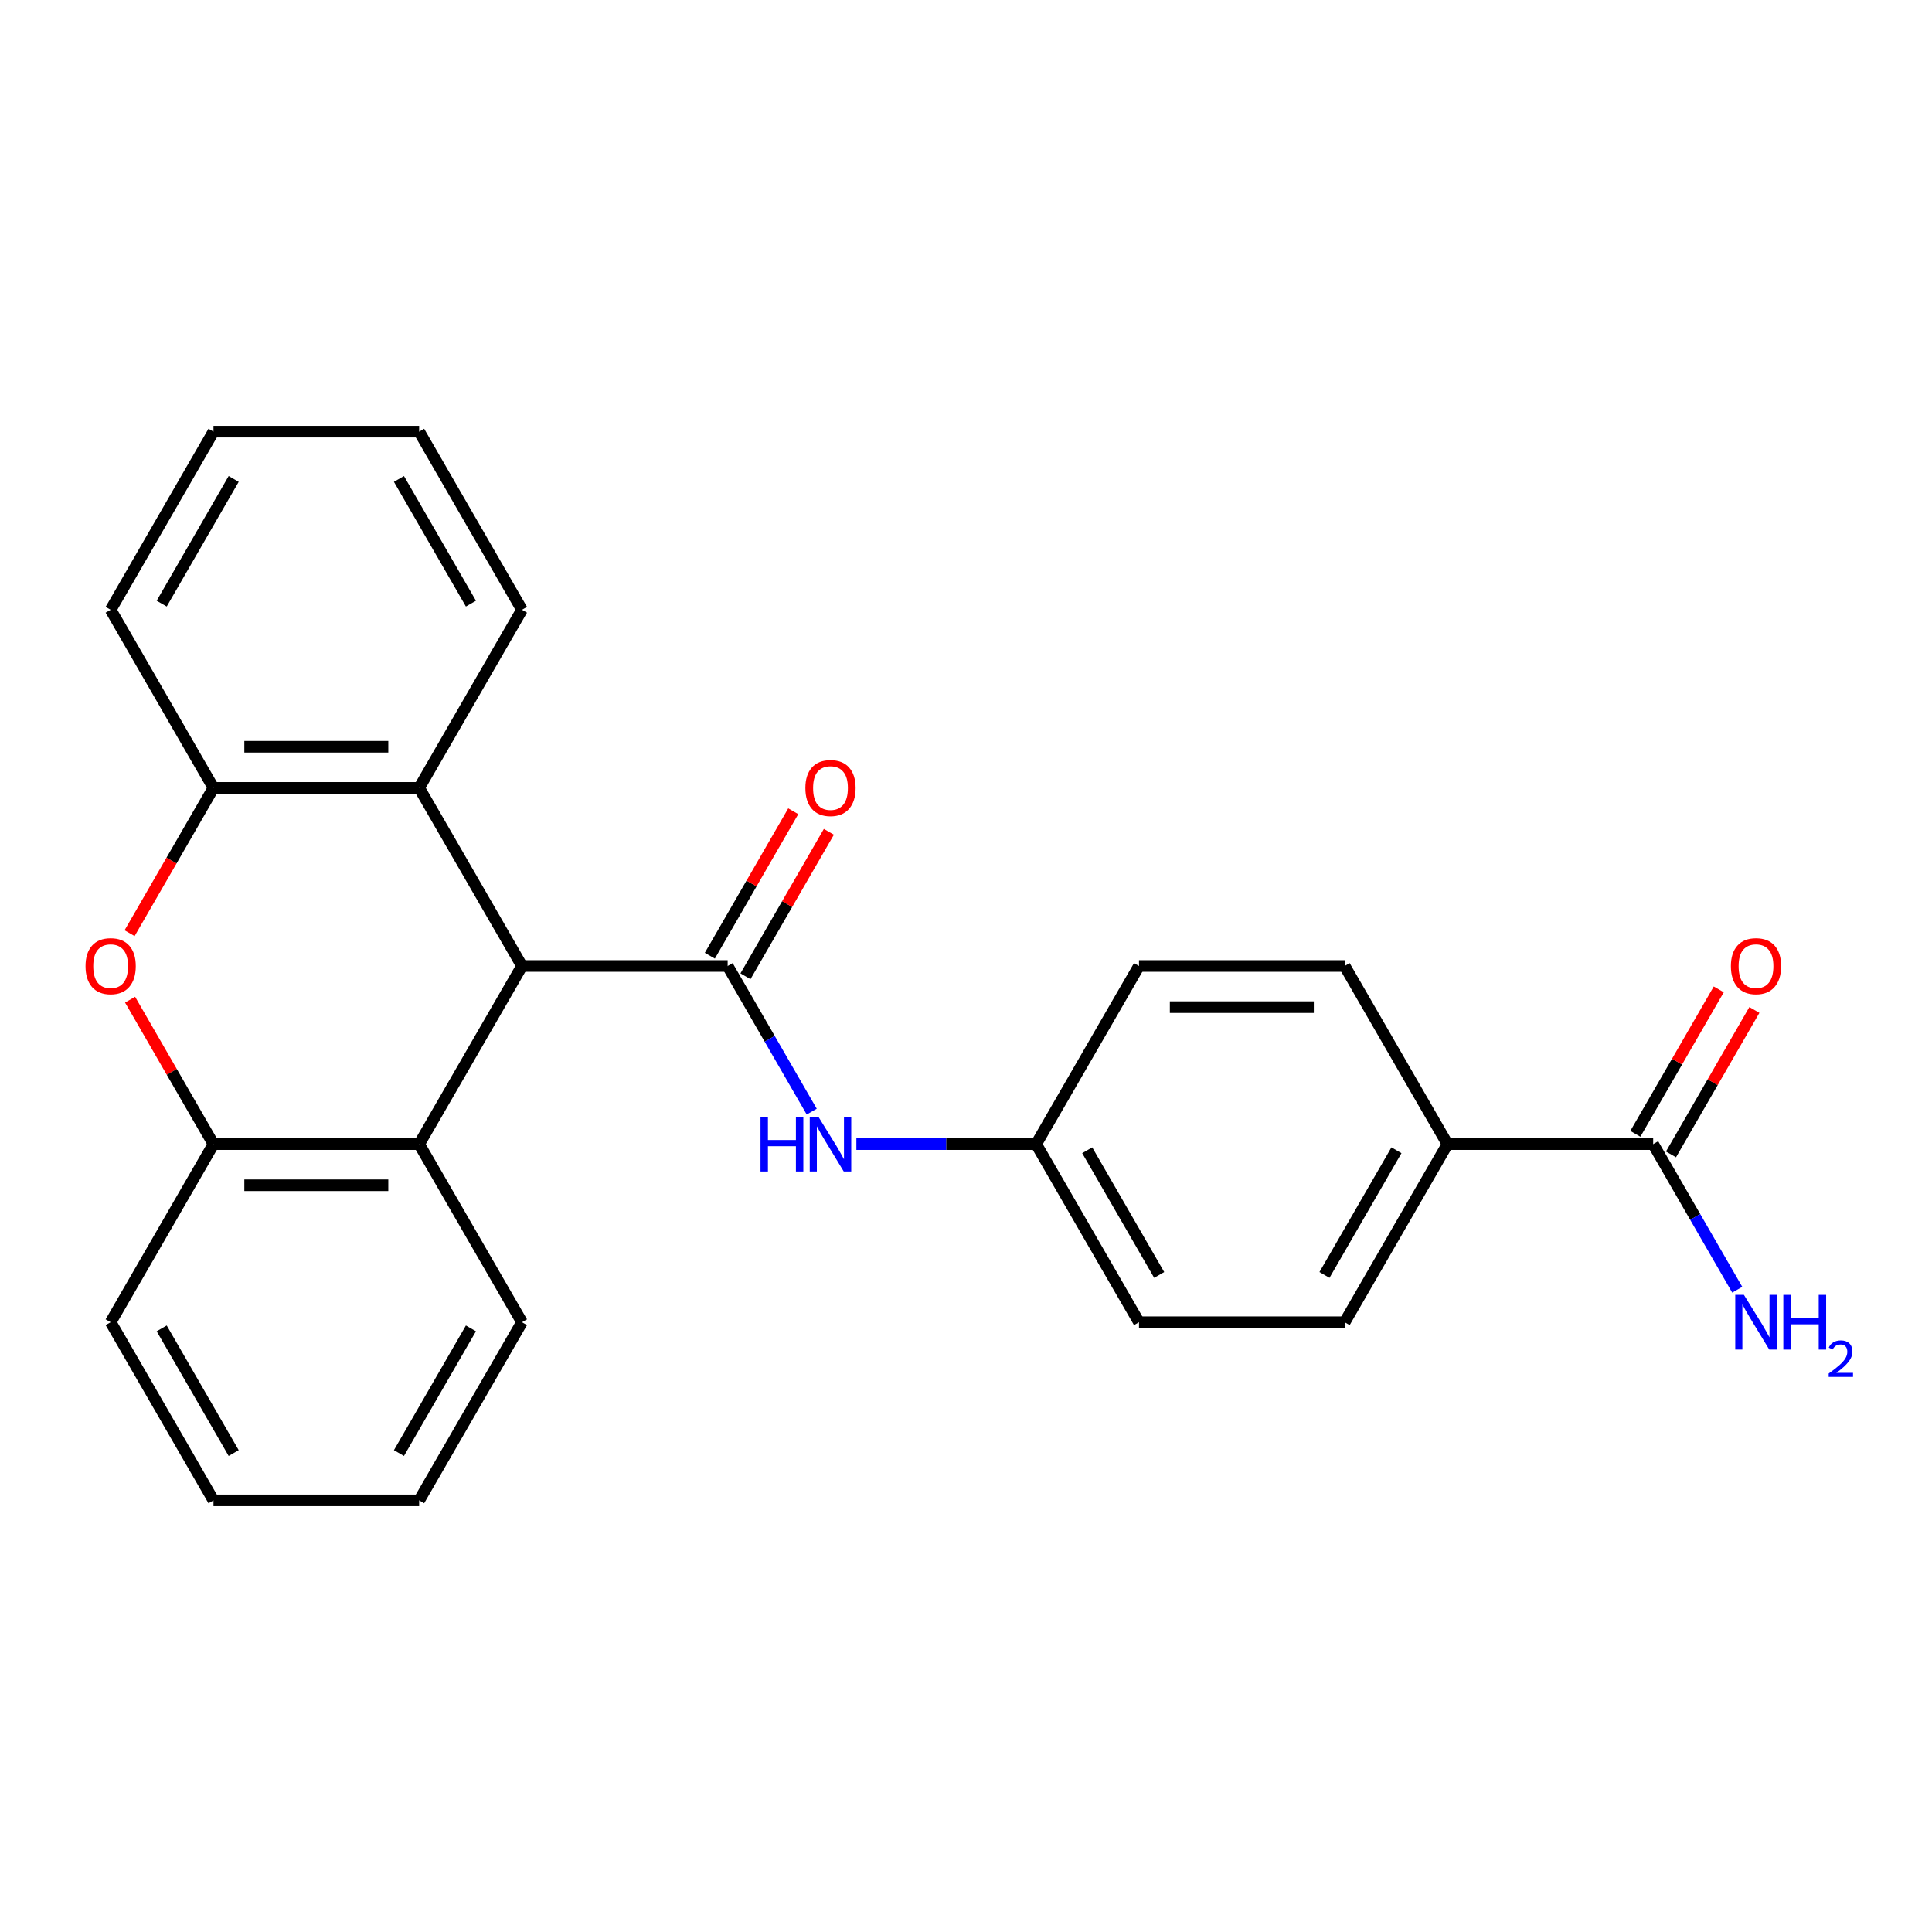 <?xml version='1.0' encoding='iso-8859-1'?>
<svg version='1.1' baseProfile='full'
              xmlns='http://www.w3.org/2000/svg'
                      xmlns:rdkit='http://www.rdkit.org/xml'
                      xmlns:xlink='http://www.w3.org/1999/xlink'
                  xml:space='preserve'
width='1000px' height='1000px' viewBox='0 0 1000 1000'>
<!-- END OF HEADER -->
<rect style='opacity:1.0;fill:#FFFFFF;stroke:none' width='1000' height='1000' x='0' y='0'> </rect>
<path class='bond-0' d='M 376.634,500 L 270.18,500' style='fill:none;fill-rule:evenodd;stroke:#000000;stroke-width:6px;stroke-linecap:butt;stroke-linejoin:miter;stroke-opacity:1' />
<path class='bond-6' d='M 376.634,500 L 398.392,537.686' style='fill:none;fill-rule:evenodd;stroke:#000000;stroke-width:6px;stroke-linecap:butt;stroke-linejoin:miter;stroke-opacity:1' />
<path class='bond-6' d='M 398.392,537.686 L 420.15,575.371' style='fill:none;fill-rule:evenodd;stroke:#0000FF;stroke-width:6px;stroke-linecap:butt;stroke-linejoin:miter;stroke-opacity:1' />
<path class='bond-8' d='M 385.854,505.323 L 407.438,467.937' style='fill:none;fill-rule:evenodd;stroke:#000000;stroke-width:6px;stroke-linecap:butt;stroke-linejoin:miter;stroke-opacity:1' />
<path class='bond-8' d='M 407.438,467.937 L 429.023,430.552' style='fill:none;fill-rule:evenodd;stroke:#FF0000;stroke-width:6px;stroke-linecap:butt;stroke-linejoin:miter;stroke-opacity:1' />
<path class='bond-8' d='M 367.415,494.677 L 389,457.292' style='fill:none;fill-rule:evenodd;stroke:#000000;stroke-width:6px;stroke-linecap:butt;stroke-linejoin:miter;stroke-opacity:1' />
<path class='bond-8' d='M 389,457.292 L 410.584,419.906' style='fill:none;fill-rule:evenodd;stroke:#FF0000;stroke-width:6px;stroke-linecap:butt;stroke-linejoin:miter;stroke-opacity:1' />
<path class='bond-2' d='M 270.18,500 L 216.952,407.807' style='fill:none;fill-rule:evenodd;stroke:#000000;stroke-width:6px;stroke-linecap:butt;stroke-linejoin:miter;stroke-opacity:1' />
<path class='bond-3' d='M 270.18,500 L 216.952,592.193' style='fill:none;fill-rule:evenodd;stroke:#000000;stroke-width:6px;stroke-linecap:butt;stroke-linejoin:miter;stroke-opacity:1' />
<path class='bond-1' d='M 67.328,517.421 L 88.913,554.807' style='fill:none;fill-rule:evenodd;stroke:#FF0000;stroke-width:6px;stroke-linecap:butt;stroke-linejoin:miter;stroke-opacity:1' />
<path class='bond-1' d='M 88.913,554.807 L 110.497,592.193' style='fill:none;fill-rule:evenodd;stroke:#000000;stroke-width:6px;stroke-linecap:butt;stroke-linejoin:miter;stroke-opacity:1' />
<path class='bond-25' d='M 67.074,483.019 L 88.786,445.413' style='fill:none;fill-rule:evenodd;stroke:#FF0000;stroke-width:6px;stroke-linecap:butt;stroke-linejoin:miter;stroke-opacity:1' />
<path class='bond-25' d='M 88.786,445.413 L 110.497,407.807' style='fill:none;fill-rule:evenodd;stroke:#000000;stroke-width:6px;stroke-linecap:butt;stroke-linejoin:miter;stroke-opacity:1' />
<path class='bond-4' d='M 216.952,407.807 L 110.497,407.807' style='fill:none;fill-rule:evenodd;stroke:#000000;stroke-width:6px;stroke-linecap:butt;stroke-linejoin:miter;stroke-opacity:1' />
<path class='bond-4' d='M 200.984,386.516 L 126.466,386.516' style='fill:none;fill-rule:evenodd;stroke:#000000;stroke-width:6px;stroke-linecap:butt;stroke-linejoin:miter;stroke-opacity:1' />
<path class='bond-17' d='M 216.952,407.807 L 270.18,315.615' style='fill:none;fill-rule:evenodd;stroke:#000000;stroke-width:6px;stroke-linecap:butt;stroke-linejoin:miter;stroke-opacity:1' />
<path class='bond-5' d='M 216.952,592.193 L 110.497,592.193' style='fill:none;fill-rule:evenodd;stroke:#000000;stroke-width:6px;stroke-linecap:butt;stroke-linejoin:miter;stroke-opacity:1' />
<path class='bond-5' d='M 200.984,613.484 L 126.466,613.484' style='fill:none;fill-rule:evenodd;stroke:#000000;stroke-width:6px;stroke-linecap:butt;stroke-linejoin:miter;stroke-opacity:1' />
<path class='bond-18' d='M 216.952,592.193 L 270.18,684.385' style='fill:none;fill-rule:evenodd;stroke:#000000;stroke-width:6px;stroke-linecap:butt;stroke-linejoin:miter;stroke-opacity:1' />
<path class='bond-19' d='M 110.497,407.807 L 57.27,315.615' style='fill:none;fill-rule:evenodd;stroke:#000000;stroke-width:6px;stroke-linecap:butt;stroke-linejoin:miter;stroke-opacity:1' />
<path class='bond-20' d='M 110.497,592.193 L 57.27,684.385' style='fill:none;fill-rule:evenodd;stroke:#000000;stroke-width:6px;stroke-linecap:butt;stroke-linejoin:miter;stroke-opacity:1' />
<path class='bond-11' d='M 443.263,592.193 L 489.79,592.193' style='fill:none;fill-rule:evenodd;stroke:#0000FF;stroke-width:6px;stroke-linecap:butt;stroke-linejoin:miter;stroke-opacity:1' />
<path class='bond-11' d='M 489.79,592.193 L 536.316,592.193' style='fill:none;fill-rule:evenodd;stroke:#000000;stroke-width:6px;stroke-linecap:butt;stroke-linejoin:miter;stroke-opacity:1' />
<path class='bond-7' d='M 855.681,592.193 L 749.226,592.193' style='fill:none;fill-rule:evenodd;stroke:#000000;stroke-width:6px;stroke-linecap:butt;stroke-linejoin:miter;stroke-opacity:1' />
<path class='bond-10' d='M 864.9,597.515 L 886.485,560.13' style='fill:none;fill-rule:evenodd;stroke:#000000;stroke-width:6px;stroke-linecap:butt;stroke-linejoin:miter;stroke-opacity:1' />
<path class='bond-10' d='M 886.485,560.13 L 908.069,522.744' style='fill:none;fill-rule:evenodd;stroke:#FF0000;stroke-width:6px;stroke-linecap:butt;stroke-linejoin:miter;stroke-opacity:1' />
<path class='bond-10' d='M 846.462,586.87 L 868.046,549.484' style='fill:none;fill-rule:evenodd;stroke:#000000;stroke-width:6px;stroke-linecap:butt;stroke-linejoin:miter;stroke-opacity:1' />
<path class='bond-10' d='M 868.046,549.484 L 889.631,512.099' style='fill:none;fill-rule:evenodd;stroke:#FF0000;stroke-width:6px;stroke-linecap:butt;stroke-linejoin:miter;stroke-opacity:1' />
<path class='bond-14' d='M 855.681,592.193 L 877.439,629.878' style='fill:none;fill-rule:evenodd;stroke:#000000;stroke-width:6px;stroke-linecap:butt;stroke-linejoin:miter;stroke-opacity:1' />
<path class='bond-14' d='M 877.439,629.878 L 899.196,667.564' style='fill:none;fill-rule:evenodd;stroke:#0000FF;stroke-width:6px;stroke-linecap:butt;stroke-linejoin:miter;stroke-opacity:1' />
<path class='bond-9' d='M 749.226,592.193 L 695.999,684.385' style='fill:none;fill-rule:evenodd;stroke:#000000;stroke-width:6px;stroke-linecap:butt;stroke-linejoin:miter;stroke-opacity:1' />
<path class='bond-9' d='M 722.803,595.376 L 685.544,659.911' style='fill:none;fill-rule:evenodd;stroke:#000000;stroke-width:6px;stroke-linecap:butt;stroke-linejoin:miter;stroke-opacity:1' />
<path class='bond-26' d='M 749.226,592.193 L 695.999,500' style='fill:none;fill-rule:evenodd;stroke:#000000;stroke-width:6px;stroke-linecap:butt;stroke-linejoin:miter;stroke-opacity:1' />
<path class='bond-15' d='M 536.316,592.193 L 589.544,500' style='fill:none;fill-rule:evenodd;stroke:#000000;stroke-width:6px;stroke-linecap:butt;stroke-linejoin:miter;stroke-opacity:1' />
<path class='bond-16' d='M 536.316,592.193 L 589.544,684.385' style='fill:none;fill-rule:evenodd;stroke:#000000;stroke-width:6px;stroke-linecap:butt;stroke-linejoin:miter;stroke-opacity:1' />
<path class='bond-16' d='M 562.739,595.376 L 599.998,659.911' style='fill:none;fill-rule:evenodd;stroke:#000000;stroke-width:6px;stroke-linecap:butt;stroke-linejoin:miter;stroke-opacity:1' />
<path class='bond-12' d='M 695.999,500 L 589.544,500' style='fill:none;fill-rule:evenodd;stroke:#000000;stroke-width:6px;stroke-linecap:butt;stroke-linejoin:miter;stroke-opacity:1' />
<path class='bond-12' d='M 680.03,521.291 L 605.512,521.291' style='fill:none;fill-rule:evenodd;stroke:#000000;stroke-width:6px;stroke-linecap:butt;stroke-linejoin:miter;stroke-opacity:1' />
<path class='bond-13' d='M 695.999,684.385 L 589.544,684.385' style='fill:none;fill-rule:evenodd;stroke:#000000;stroke-width:6px;stroke-linecap:butt;stroke-linejoin:miter;stroke-opacity:1' />
<path class='bond-22' d='M 270.18,315.615 L 216.952,223.422' style='fill:none;fill-rule:evenodd;stroke:#000000;stroke-width:6px;stroke-linecap:butt;stroke-linejoin:miter;stroke-opacity:1' />
<path class='bond-22' d='M 243.757,312.431 L 206.498,247.897' style='fill:none;fill-rule:evenodd;stroke:#000000;stroke-width:6px;stroke-linecap:butt;stroke-linejoin:miter;stroke-opacity:1' />
<path class='bond-21' d='M 270.18,684.385 L 216.952,776.578' style='fill:none;fill-rule:evenodd;stroke:#000000;stroke-width:6px;stroke-linecap:butt;stroke-linejoin:miter;stroke-opacity:1' />
<path class='bond-21' d='M 243.757,687.569 L 206.498,752.103' style='fill:none;fill-rule:evenodd;stroke:#000000;stroke-width:6px;stroke-linecap:butt;stroke-linejoin:miter;stroke-opacity:1' />
<path class='bond-28' d='M 57.27,315.615 L 110.497,223.422' style='fill:none;fill-rule:evenodd;stroke:#000000;stroke-width:6px;stroke-linecap:butt;stroke-linejoin:miter;stroke-opacity:1' />
<path class='bond-28' d='M 83.693,312.431 L 120.952,247.897' style='fill:none;fill-rule:evenodd;stroke:#000000;stroke-width:6px;stroke-linecap:butt;stroke-linejoin:miter;stroke-opacity:1' />
<path class='bond-27' d='M 57.27,684.385 L 110.497,776.578' style='fill:none;fill-rule:evenodd;stroke:#000000;stroke-width:6px;stroke-linecap:butt;stroke-linejoin:miter;stroke-opacity:1' />
<path class='bond-27' d='M 83.693,687.569 L 120.952,752.103' style='fill:none;fill-rule:evenodd;stroke:#000000;stroke-width:6px;stroke-linecap:butt;stroke-linejoin:miter;stroke-opacity:1' />
<path class='bond-23' d='M 216.952,776.578 L 110.497,776.578' style='fill:none;fill-rule:evenodd;stroke:#000000;stroke-width:6px;stroke-linecap:butt;stroke-linejoin:miter;stroke-opacity:1' />
<path class='bond-24' d='M 216.952,223.422 L 110.497,223.422' style='fill:none;fill-rule:evenodd;stroke:#000000;stroke-width:6px;stroke-linecap:butt;stroke-linejoin:miter;stroke-opacity:1' />
<path  class='atom-2' d='M 44.27 500.08
Q 44.27 493.28, 47.63 489.48
Q 50.99 485.68, 57.27 485.68
Q 63.55 485.68, 66.91 489.48
Q 70.27 493.28, 70.27 500.08
Q 70.27 506.96, 66.87 510.88
Q 63.47 514.76, 57.27 514.76
Q 51.03 514.76, 47.63 510.88
Q 44.27 507, 44.27 500.08
M 57.27 511.56
Q 61.59 511.56, 63.91 508.68
Q 66.27 505.76, 66.27 500.08
Q 66.27 494.52, 63.91 491.72
Q 61.59 488.88, 57.27 488.88
Q 52.95 488.88, 50.59 491.68
Q 48.27 494.48, 48.27 500.08
Q 48.27 505.8, 50.59 508.68
Q 52.95 511.56, 57.27 511.56
' fill='#FF0000'/>
<path  class='atom-7' d='M 393.642 578.033
L 397.482 578.033
L 397.482 590.073
L 411.962 590.073
L 411.962 578.033
L 415.802 578.033
L 415.802 606.353
L 411.962 606.353
L 411.962 593.273
L 397.482 593.273
L 397.482 606.353
L 393.642 606.353
L 393.642 578.033
' fill='#0000FF'/>
<path  class='atom-7' d='M 423.602 578.033
L 432.882 593.033
Q 433.802 594.513, 435.282 597.193
Q 436.762 599.873, 436.842 600.033
L 436.842 578.033
L 440.602 578.033
L 440.602 606.353
L 436.722 606.353
L 426.762 589.953
Q 425.602 588.033, 424.362 585.833
Q 423.162 583.633, 422.802 582.953
L 422.802 606.353
L 419.122 606.353
L 419.122 578.033
L 423.602 578.033
' fill='#0000FF'/>
<path  class='atom-9' d='M 416.862 407.887
Q 416.862 401.087, 420.222 397.287
Q 423.582 393.487, 429.862 393.487
Q 436.142 393.487, 439.502 397.287
Q 442.862 401.087, 442.862 407.887
Q 442.862 414.767, 439.462 418.687
Q 436.062 422.567, 429.862 422.567
Q 423.622 422.567, 420.222 418.687
Q 416.862 414.807, 416.862 407.887
M 429.862 419.367
Q 434.182 419.367, 436.502 416.487
Q 438.862 413.567, 438.862 407.887
Q 438.862 402.327, 436.502 399.527
Q 434.182 396.687, 429.862 396.687
Q 425.542 396.687, 423.182 399.487
Q 420.862 402.287, 420.862 407.887
Q 420.862 413.607, 423.182 416.487
Q 425.542 419.367, 429.862 419.367
' fill='#FF0000'/>
<path  class='atom-11' d='M 895.908 500.08
Q 895.908 493.28, 899.268 489.48
Q 902.628 485.68, 908.908 485.68
Q 915.188 485.68, 918.548 489.48
Q 921.908 493.28, 921.908 500.08
Q 921.908 506.96, 918.508 510.88
Q 915.108 514.76, 908.908 514.76
Q 902.668 514.76, 899.268 510.88
Q 895.908 507, 895.908 500.08
M 908.908 511.56
Q 913.228 511.56, 915.548 508.68
Q 917.908 505.76, 917.908 500.08
Q 917.908 494.52, 915.548 491.72
Q 913.228 488.88, 908.908 488.88
Q 904.588 488.88, 902.228 491.68
Q 899.908 494.48, 899.908 500.08
Q 899.908 505.8, 902.228 508.68
Q 904.588 511.56, 908.908 511.56
' fill='#FF0000'/>
<path  class='atom-15' d='M 902.648 670.225
L 911.928 685.225
Q 912.848 686.705, 914.328 689.385
Q 915.808 692.065, 915.888 692.225
L 915.888 670.225
L 919.648 670.225
L 919.648 698.545
L 915.768 698.545
L 905.808 682.145
Q 904.648 680.225, 903.408 678.025
Q 902.208 675.825, 901.848 675.145
L 901.848 698.545
L 898.168 698.545
L 898.168 670.225
L 902.648 670.225
' fill='#0000FF'/>
<path  class='atom-15' d='M 923.048 670.225
L 926.888 670.225
L 926.888 682.265
L 941.368 682.265
L 941.368 670.225
L 945.208 670.225
L 945.208 698.545
L 941.368 698.545
L 941.368 685.465
L 926.888 685.465
L 926.888 698.545
L 923.048 698.545
L 923.048 670.225
' fill='#0000FF'/>
<path  class='atom-15' d='M 946.581 697.552
Q 947.267 695.783, 948.904 694.806
Q 950.541 693.803, 952.811 693.803
Q 955.636 693.803, 957.22 695.334
Q 958.804 696.865, 958.804 699.584
Q 958.804 702.356, 956.745 704.944
Q 954.712 707.531, 950.488 710.593
L 959.121 710.593
L 959.121 712.705
L 946.528 712.705
L 946.528 710.936
Q 950.013 708.455, 952.072 706.607
Q 954.158 704.759, 955.161 703.096
Q 956.164 701.432, 956.164 699.716
Q 956.164 697.921, 955.267 696.918
Q 954.369 695.915, 952.811 695.915
Q 951.307 695.915, 950.303 696.522
Q 949.3 697.129, 948.587 698.476
L 946.581 697.552
' fill='#0000FF'/>
</svg>
